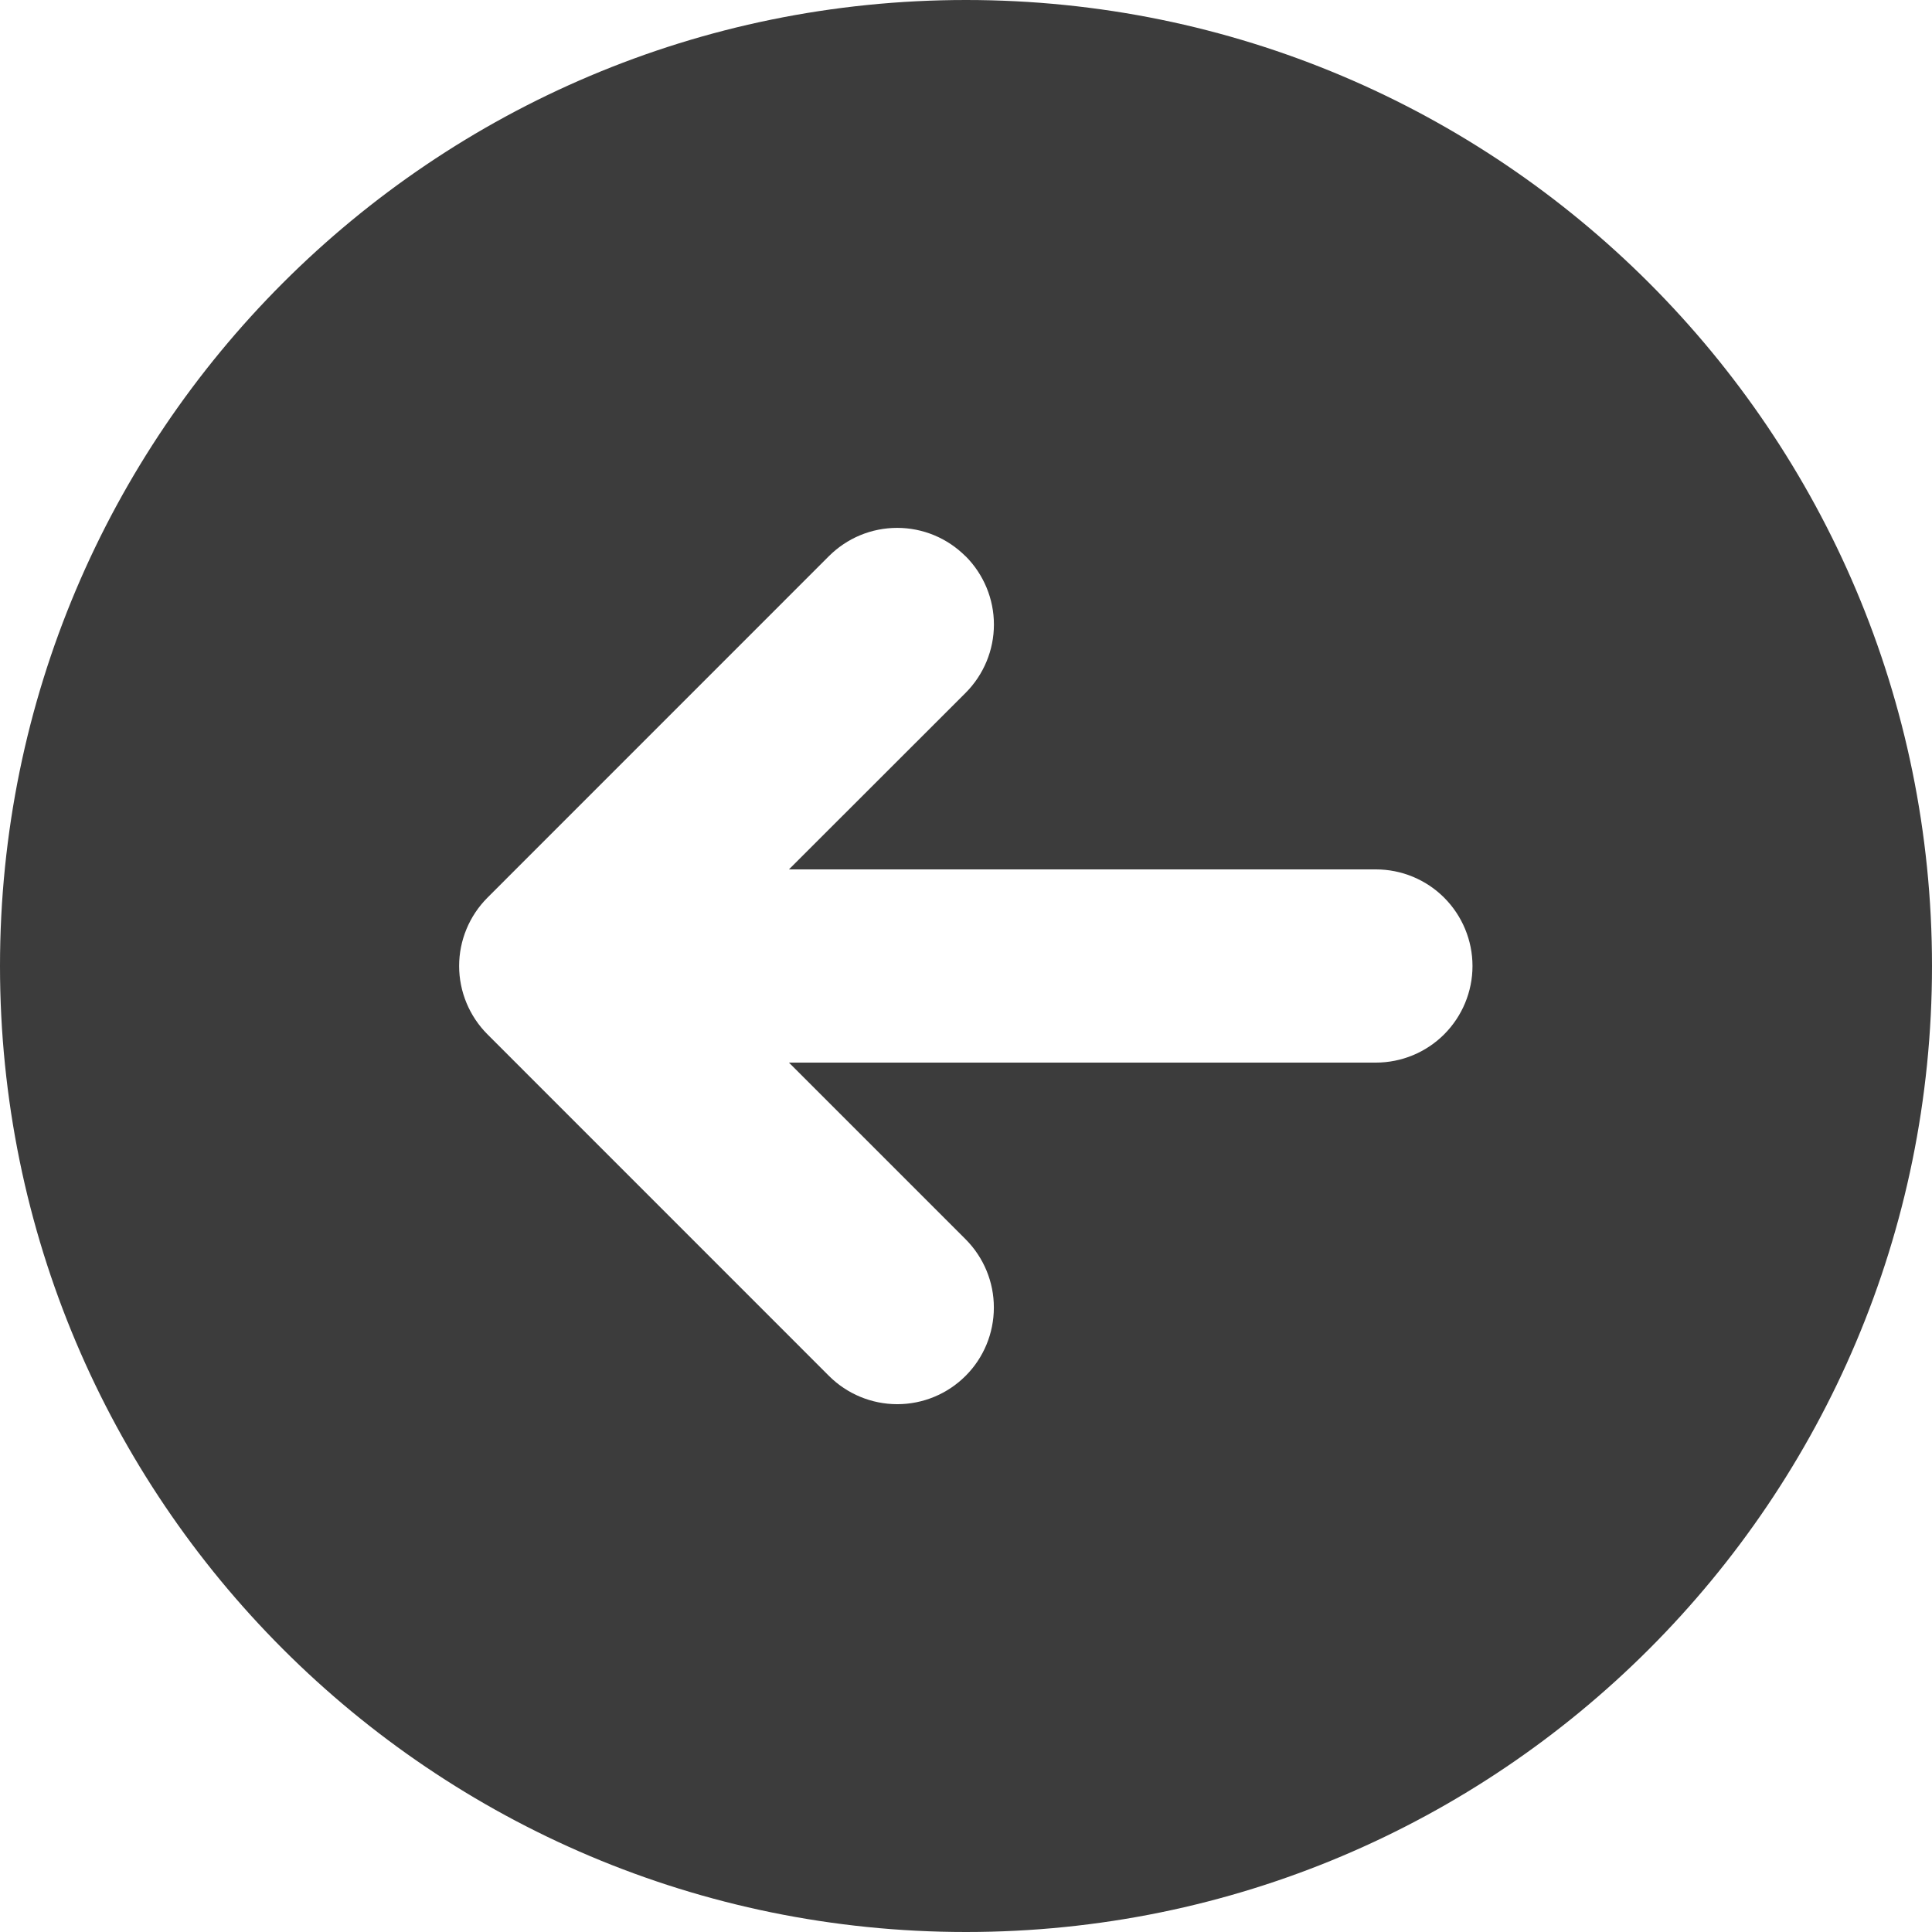 <svg width="31" height="31" viewBox="0 0 31 31" fill="none" xmlns="http://www.w3.org/2000/svg">
<path fill-rule="evenodd" clip-rule="evenodd" d="M6.77527e-07 15.5C3.03329e-07 6.939 6.939 -3.03329e-07 15.5 -6.77526e-07C24.061 -1.05172e-06 31 6.939 31 15.5C31 24.061 24.061 31 15.5 31C6.939 31 1.05172e-06 24.061 6.77527e-07 15.5ZM15.494 8.925C15.784 9.216 15.948 9.61 15.948 10.021C15.948 10.432 15.784 10.826 15.494 11.117L12.659 13.95L22.077 13.95C22.488 13.95 22.882 14.113 23.173 14.404C23.463 14.695 23.627 15.089 23.627 15.5C23.627 15.911 23.463 16.305 23.173 16.596C22.882 16.887 22.488 17.05 22.077 17.05L12.659 17.05L15.494 19.885C15.784 20.176 15.948 20.57 15.947 20.981C15.947 21.392 15.784 21.787 15.493 22.077C15.202 22.368 14.808 22.531 14.397 22.531C13.986 22.531 13.591 22.367 13.301 22.077L7.821 16.596C7.531 16.305 7.367 15.911 7.367 15.5C7.367 15.089 7.531 14.695 7.821 14.404L13.299 8.925C13.443 8.781 13.614 8.666 13.802 8.588C13.99 8.51 14.192 8.47 14.396 8.47C14.599 8.47 14.801 8.51 14.989 8.588C15.177 8.666 15.348 8.781 15.492 8.925L15.494 8.925Z" fill="#3C3C3C"/>
</svg>
